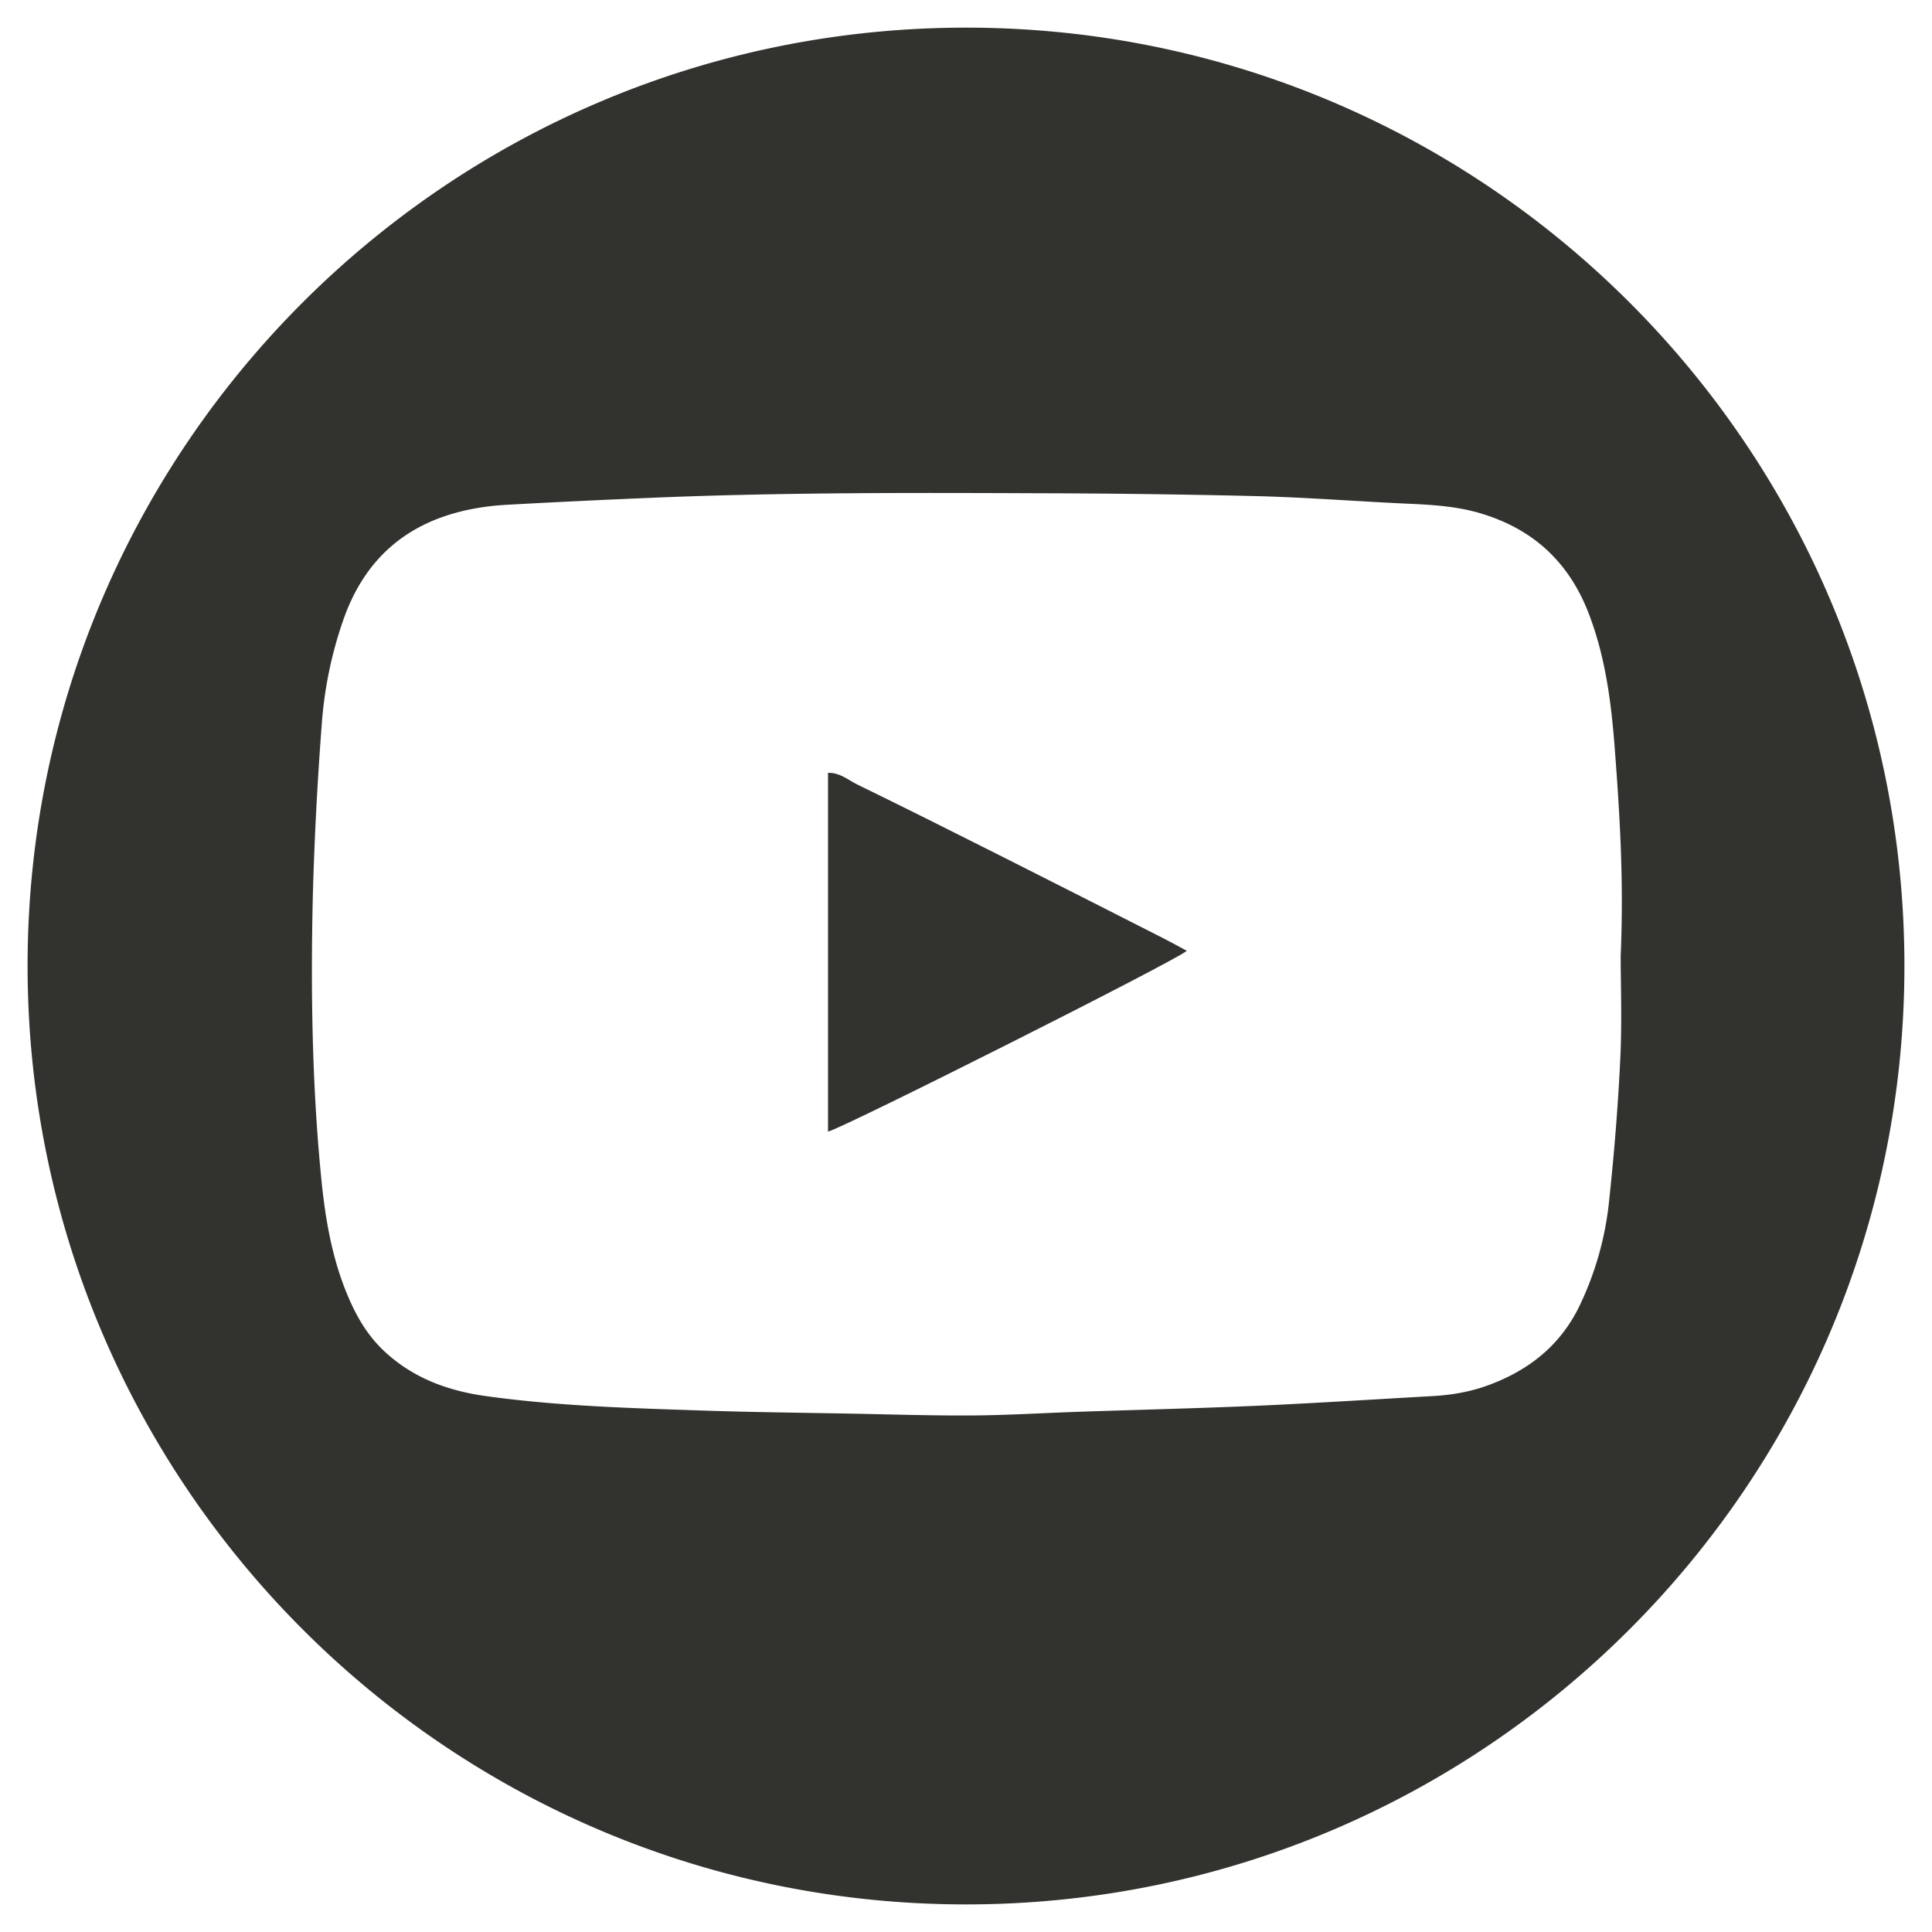 <svg viewBox="0 0 36 36" xmlns="http://www.w3.org/2000/svg">
    <g fill="#32322E" fill-rule="evenodd">
        <path d="M30.199 17.814c.06-1.398-.016-2.623-.109-3.848-.065-.867-.173-1.724-.49-2.544-.378-.974-1.064-1.589-2.066-1.872-.468-.131-.945-.148-1.425-.17-.903-.044-1.806-.113-2.71-.136a188.048 188.048 0 0 0-4.043-.053c-2.41-.01-4.82-.016-7.228.085-.895.038-1.79.08-2.683.13a4.728 4.728 0 0 0-.74.097c-1.159.252-1.927.939-2.315 2.068a7.563 7.563 0 0 0-.394 1.918 65.74 65.74 0 0 0-.167 3.205c-.04 1.735-.016 3.47.151 5.2.07.727.182 1.445.451 2.13.17.432.384.832.732 1.156.535.5 1.186.736 1.89.834 1.346.187 2.703.225 4.059.27.913.031 1.827.04 2.741.057.757.014 1.513.039 2.27.034.654-.005 1.309-.045 1.963-.068 1.117-.038 2.233-.064 3.35-.113 1.087-.049 2.174-.119 3.261-.18.351-.02.697-.078 1.028-.2.748-.273 1.338-.732 1.696-1.459a5.887 5.887 0 0 0 .563-1.984c.094-.88.166-1.764.208-2.648.033-.69.007-1.384.007-1.91m5.287.184c0 9.65-7.827 17.484-17.476 17.489-9.658.005-17.5-7.84-17.496-17.5C.52 8.34 8.355.513 18.007.515c9.652.003 17.478 7.83 17.479 17.483"/>
        <path d="M15.429 21.086V14.4c.23-.003.38.139.549.22.888.433 1.77.875 2.653 1.32 1.024.515 2.045 1.035 3.067 1.554.137.07.271.145.416.223-.18.173-6.409 3.307-6.685 3.369"/>
    </g>
</svg>
